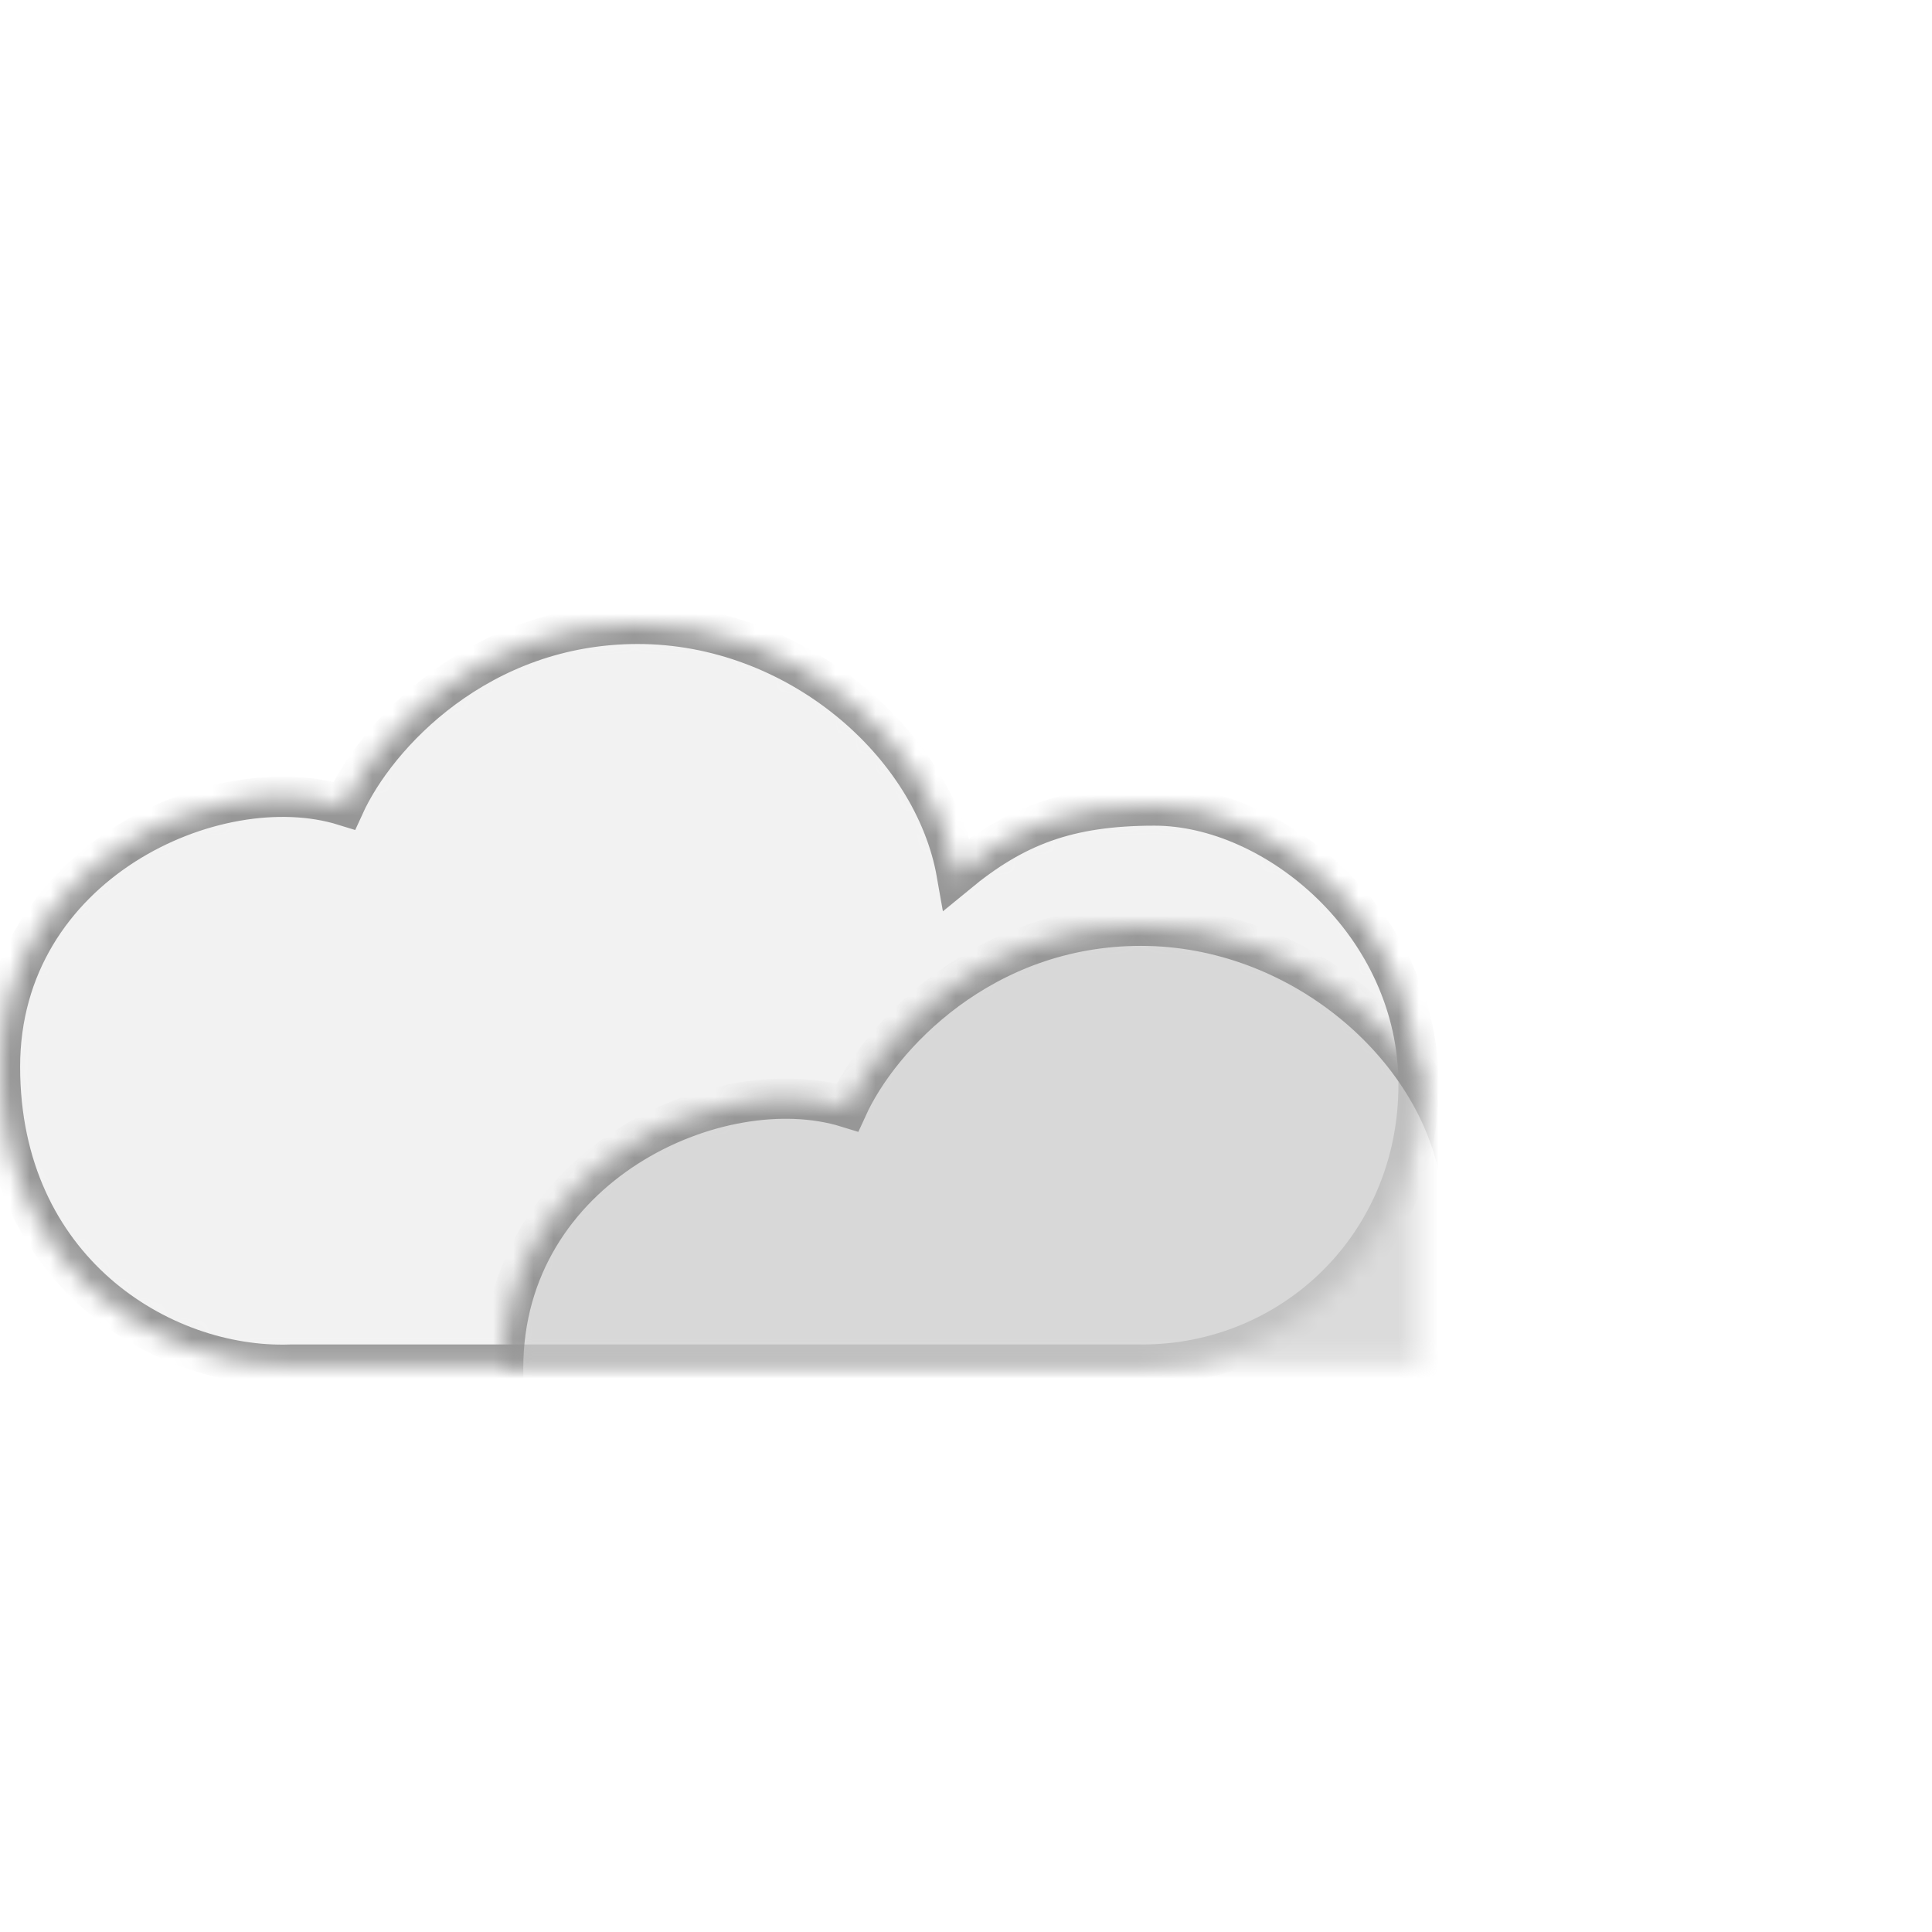 <?xml version="1.0" encoding="UTF-8" standalone="no"?>
<svg width="96px" height="96px" viewBox="0 0 96 96" version="1.1" xmlns="http://www.w3.org/2000/svg" xmlns:xlink="http://www.w3.org/1999/xlink">
    <!-- Generator: Sketch 42 (36781) - http://www.bohemiancoding.com/sketch -->
    <title>Artboard 3</title>
    <desc>Created with Sketch.</desc>
    <defs>
        <path d="M0,22.006 C0,11.912 10.705,7.045 17.105,9.027 C18.706,5.512 23.804,-5.22766302e-16 31.694,-2.48689958e-14 C39.585,-4.82035164e-14 46.399,5.927 47.54,12.421 C50.397,10.068 53.018,9.027 57.368,9.027 C63.38,9.027 70.488,14.906 70.488,22.901 C70.488,30.895 64.219,36.807 56.747,36.807 L14.408,36.807 C8,37.017 1.22277253e-15,32.1 0,22.006 Z" id="path-1"></path>
        <mask id="mask-2" maskContentUnits="userSpaceOnUse" maskUnits="objectBoundingBox" x="0" y="0" width="70.488" height="36.813" fill="white">
            <use xlink:href="#path-1"></use>
        </mask>
        <path d="M25,37.006 C25,26.912 35.705,22.045 42.105,24.027 C43.706,20.512 48.804,15 56.694,15 C64.585,15 71.399,20.927 72.54,27.421 C75.397,25.068 78.018,24.027 82.368,24.027 C88.38,24.027 95.488,29.906 95.488,37.901 C95.488,45.895 89.219,51.807 81.747,51.807 L39.408,51.807 C33,52.017 25,47.1 25,37.006 Z" id="path-3"></path>
        <mask id="mask-4" maskContentUnits="userSpaceOnUse" maskUnits="objectBoundingBox" x="0" y="0" width="70.488" height="36.813" fill="white">
            <use xlink:href="#path-3"></use>
        </mask>
    </defs>
    <g id="Page-1" stroke="none" stroke-width="1" fill="none" fill-rule="evenodd">
        <g id="Artboard-3" stroke="#979797" stroke-width="2" fill="#CFCFCF">
            <g id="DC2" transform="translate(0, 31)">
                <use id="Shape" mask="url(#mask-2)" fill-opacity="0.25" xlink:href="#path-1"></use>
                <use id="Shape" mask="url(#mask-4)" fill-opacity="0.75" xlink:href="#path-3"></use>
            </g>
        </g>
    </g>
</svg>